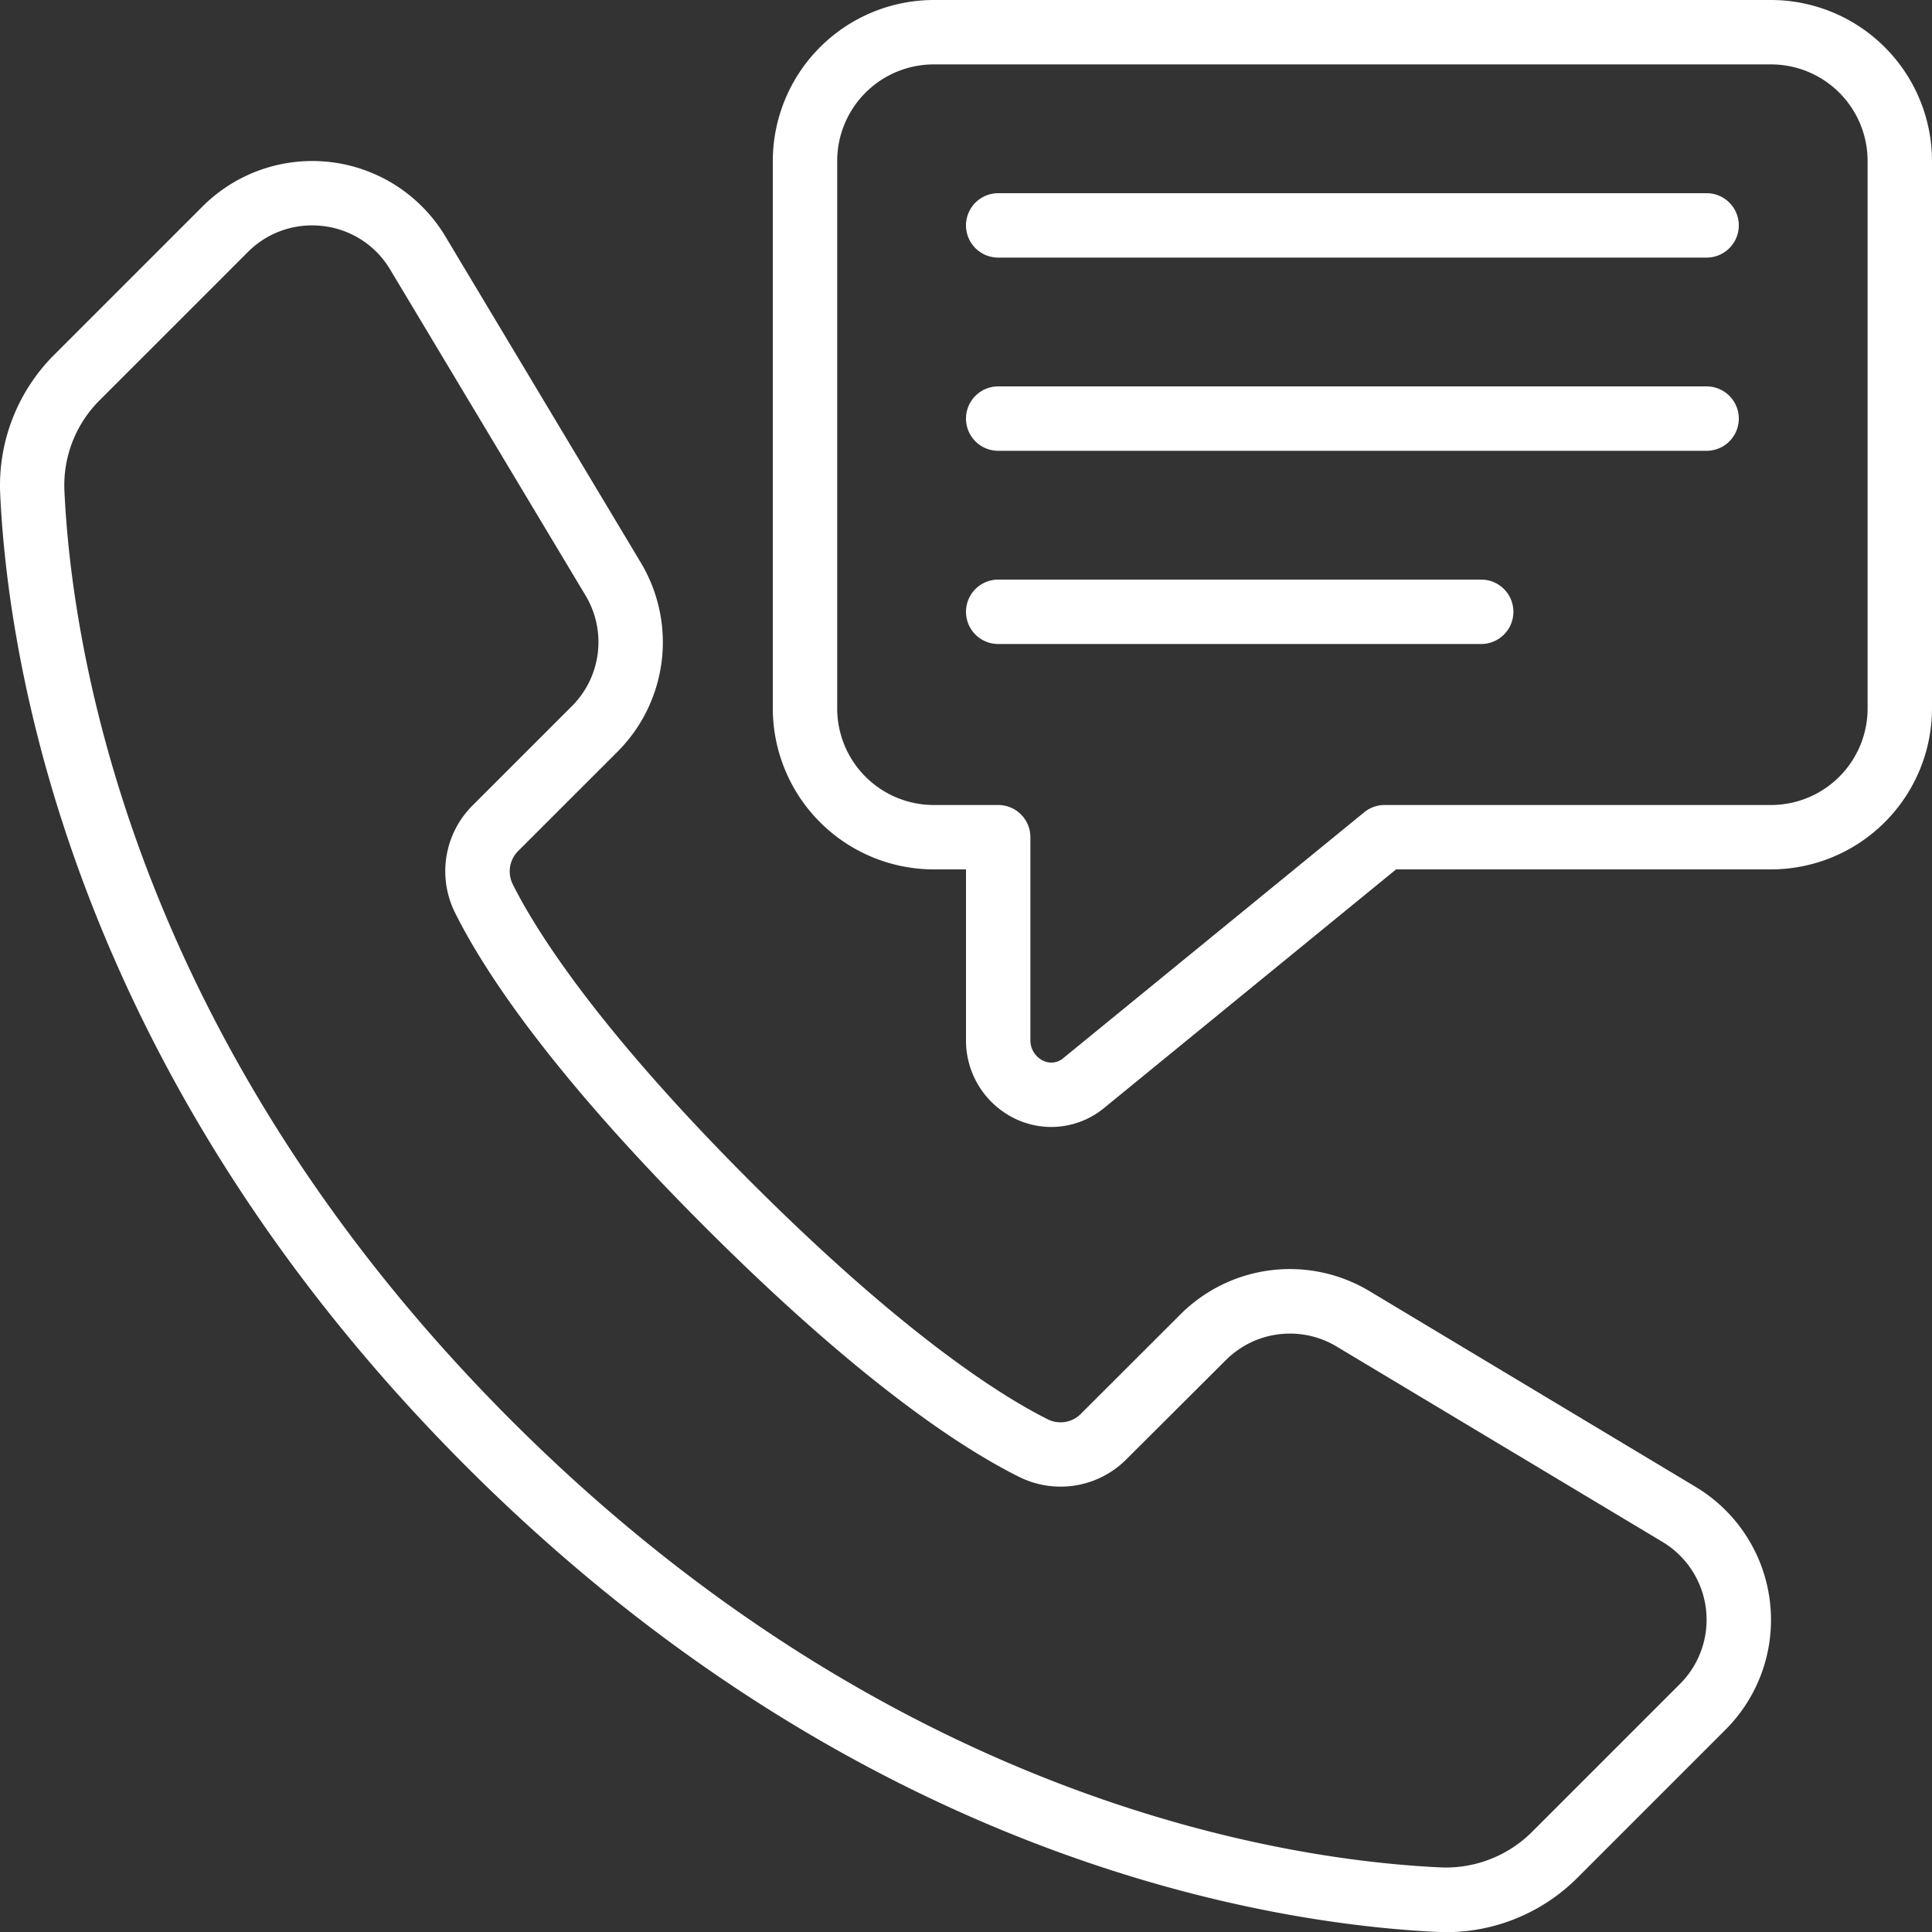 <svg xmlns="http://www.w3.org/2000/svg" id="Icons" viewBox="0 0 60 60" width="300" height="300" version="1.1" xmlns:xlink="http://www.w3.org/1999/xlink" xmlns:svgjs="http://svgjs.dev/svgjs"><rect x="0" y="0" width="60" height="60" fill="#333333" stroke="none"/><g width="100%" height="100%" transform="matrix(1,0,0,1,0,0)"><path d="M44.688,60c.081,0,.161.005.24.005a5.763,5.763,0,0,0,4.061-1.69l4.6-4.6a4.818,4.818,0,0,0-.928-7.538L42.535,40.1a4.805,4.805,0,0,0-5.877.721L33.575,43.9a.885.885,0,0,1-1.041.175c-1.379-.689-4.412-2.565-9.226-7.38s-6.691-7.847-7.382-9.23a.893.893,0,0,1,.167-1.037l3.083-3.082a4.809,4.809,0,0,0,.722-5.878L13.829,7.338a4.819,4.819,0,0,0-7.538-.927l-4.6,4.6A5.731,5.731,0,0,0,.005,15.313c.222,4.956,2.074,17.819,14.464,30.218S39.729,59.773,44.688,60ZM3.1,12.425l4.6-4.6A2.8,2.8,0,0,1,9.691,7a2.935,2.935,0,0,1,.35.021,2.8,2.8,0,0,1,2.073,1.345l6.07,10.126a2.813,2.813,0,0,1-.422,3.437l-3.084,3.083a2.886,2.886,0,0,0-.539,3.348c.908,1.818,2.991,4.983,7.755,9.746s7.928,6.847,9.742,7.753a2.885,2.885,0,0,0,3.352-.546l3.083-3.075a2.817,2.817,0,0,1,3.437-.422l10.124,6.07a2.819,2.819,0,0,1,.543,4.409l-4.6,4.6a3.787,3.787,0,0,1-2.8,1.1c-4.725-.211-17-1.986-28.893-13.88S2.214,19.946,2,15.226A3.727,3.727,0,0,1,3.1,12.425Z" fill="#ffffff" fill-opacity="1" data-original-color="#000000ff" stroke="none" stroke-opacity="1"/><path d="M55,0H29a5.006,5.006,0,0,0-5,5V22a5.006,5.006,0,0,0,5,5h1v5.284a2.693,2.693,0,0,0,1.539,2.465A2.581,2.581,0,0,0,34.3,34.4L43.356,27H55a5.006,5.006,0,0,0,5-5V5A5.006,5.006,0,0,0,55,0Zm3,22a3,3,0,0,1-3,3H43a1,1,0,0,0-.633.226L33.03,32.854a.575.575,0,0,1-.636.086A.7.7,0,0,1,32,32.284V26a1,1,0,0,0-1-1H29a3,3,0,0,1-3-3V5a3,3,0,0,1,3-3H55a3,3,0,0,1,3,3Z" fill="#ffffff" fill-opacity="1" data-original-color="#000000ff" stroke="none" stroke-opacity="1"/><path d="M53,6H31a1,1,0,0,0,0,2H53a1,1,0,0,0,0-2Z" fill="#ffffff" fill-opacity="1" data-original-color="#000000ff" stroke="none" stroke-opacity="1"/><path d="M53,12H31a1,1,0,0,0,0,2H53a1,1,0,0,0,0-2Z" fill="#ffffff" fill-opacity="1" data-original-color="#000000ff" stroke="none" stroke-opacity="1"/><path d="M46,18H31a1,1,0,0,0,0,2H46a1,1,0,0,0,0-2Z" fill="#ffffff" fill-opacity="1" data-original-color="#000000ff" stroke="none" stroke-opacity="1"/></g></svg>
